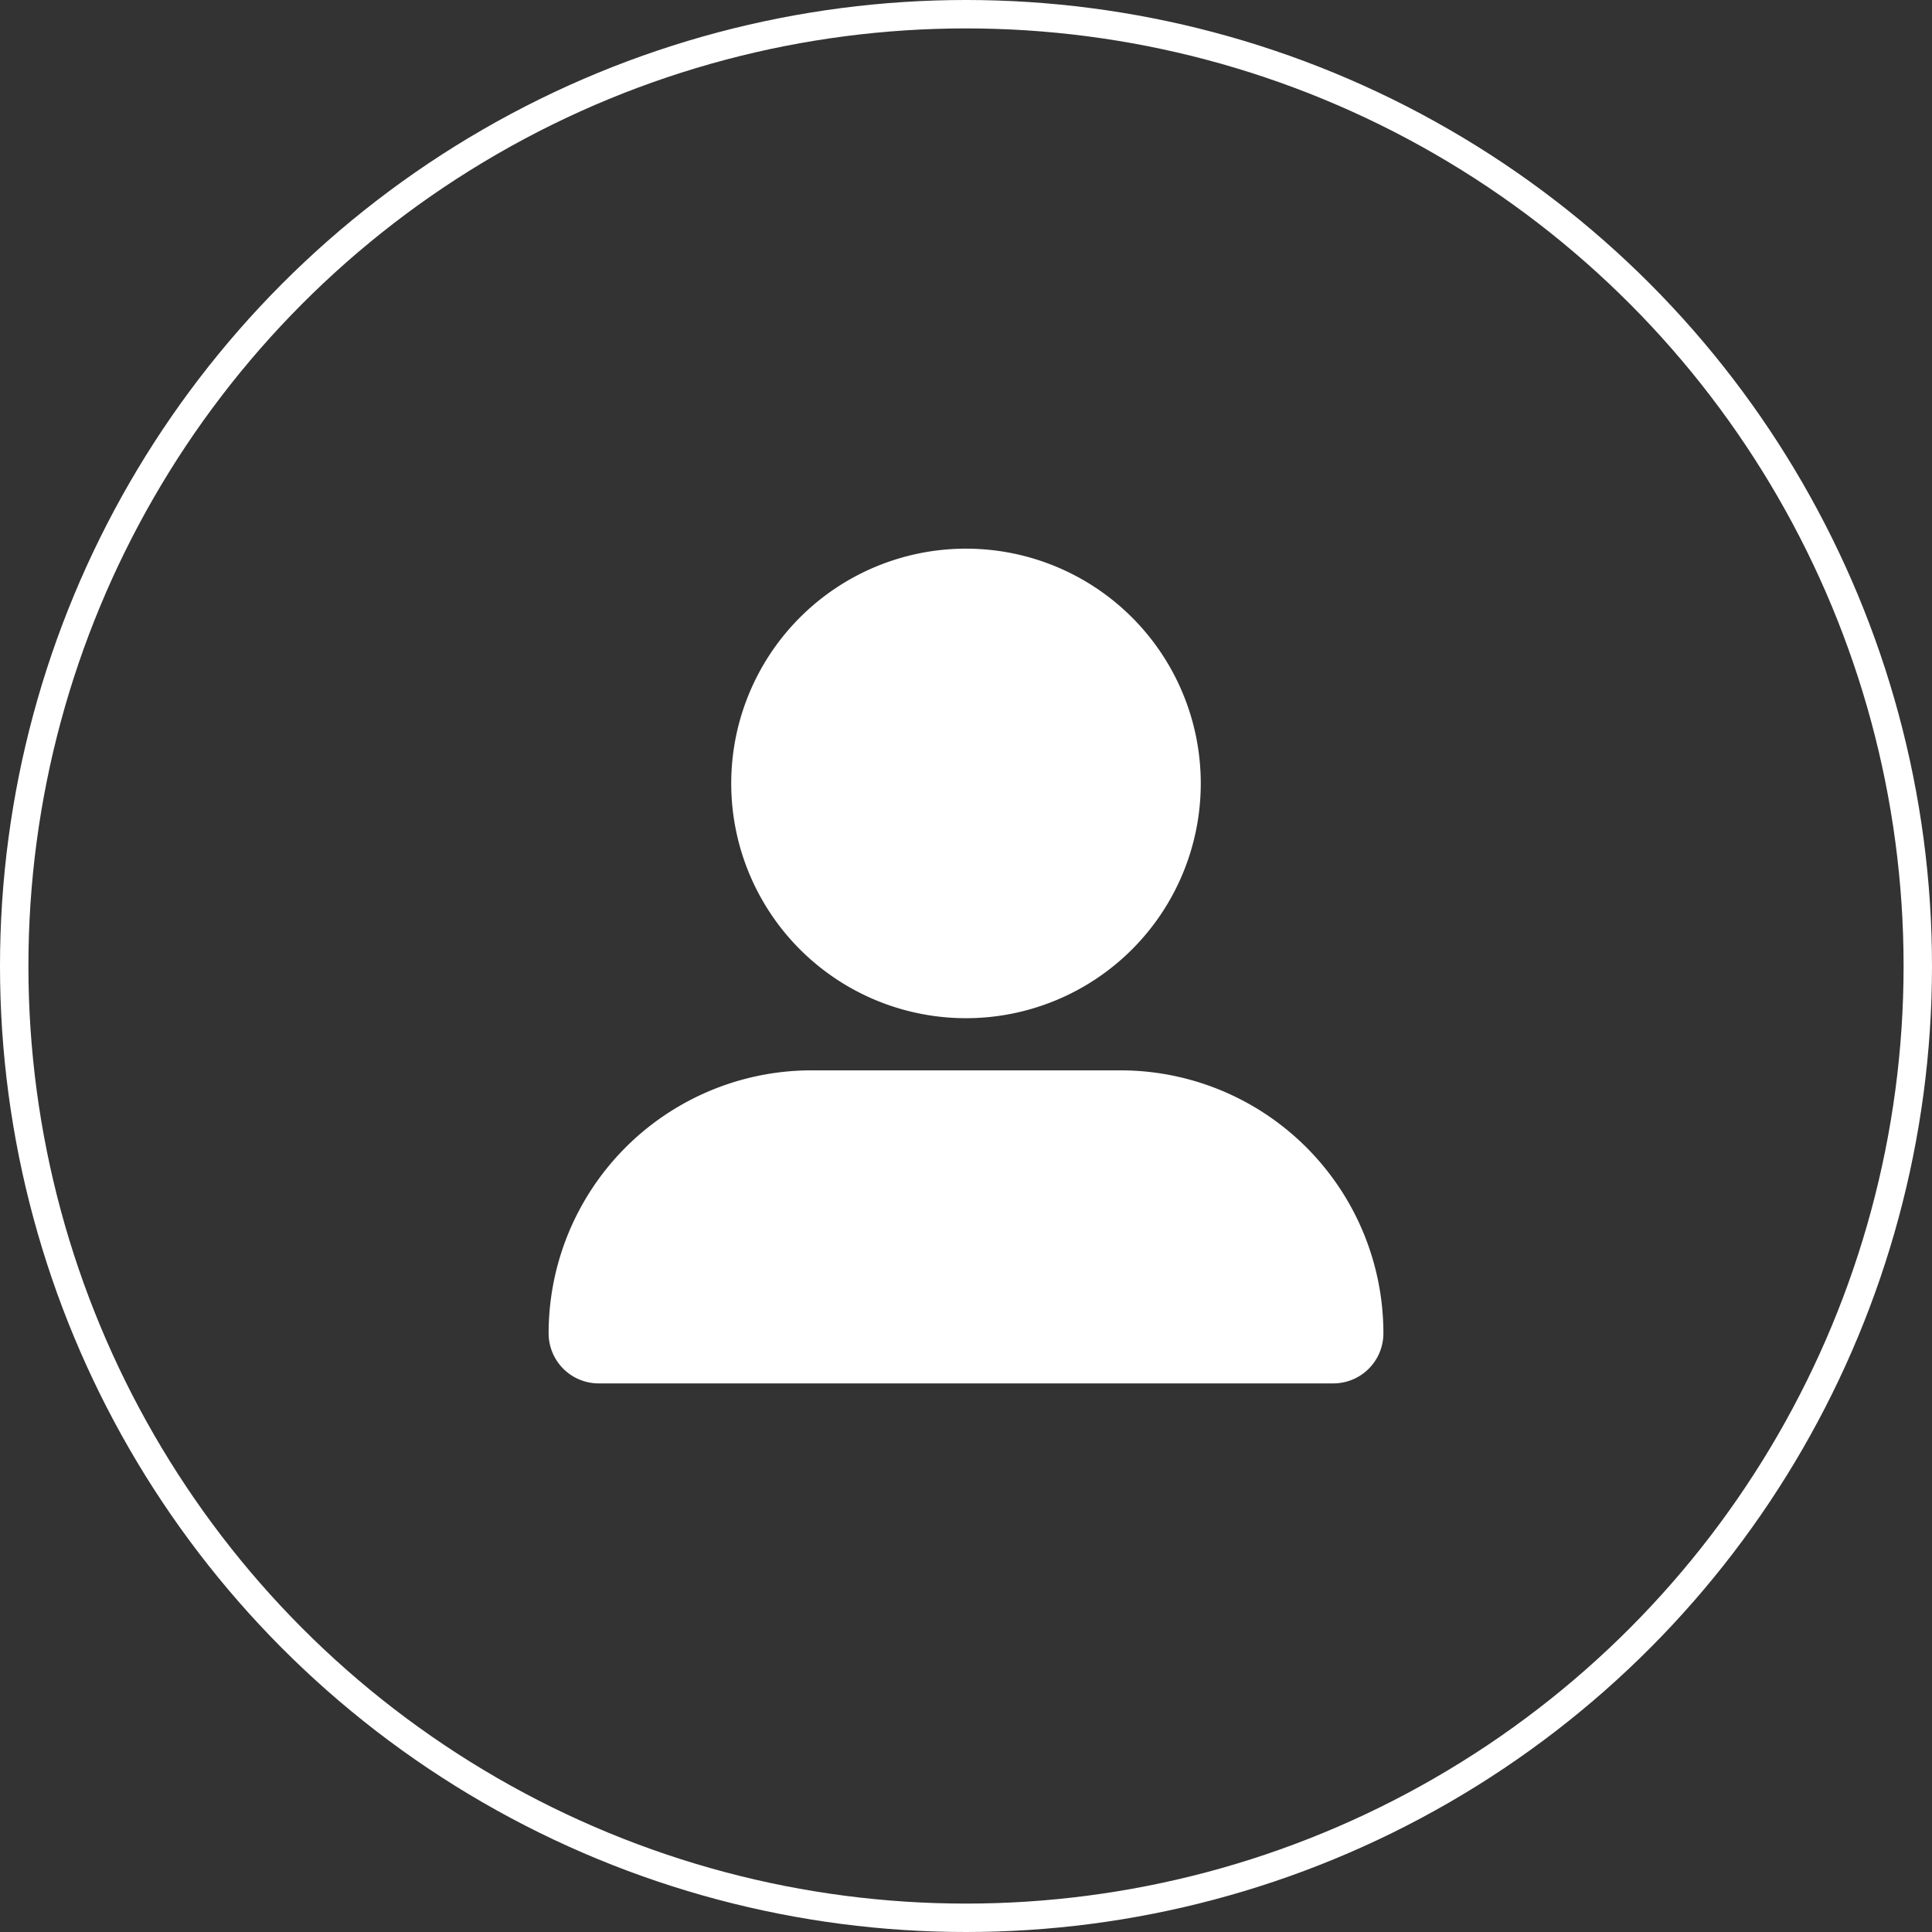 <svg xmlns="http://www.w3.org/2000/svg" width="68" height="68" viewBox="0 0 68 68"><rect x="0" y="0" width="68" height="68" fill="#333333" stroke="none"/><g fill="none" stroke="#fff" stroke-width="1"><circle cx="34" cy="34" r="34" stroke="none"/><circle cx="34" cy="34" r="33.5" fill="none"/></g><path d="M34 35.837a8.263 8.263 0 10-8.263-8.264A8.263 8.263 0 0034 35.837zm-5.434 1.836a9.255 9.255 0 00-9.256 9.256 1.762 1.762 0 001.762 1.762h25.857a1.762 1.762 0 001.762-1.762 9.255 9.255 0 00-9.256-9.256H28.566z" fill="#fff"/></svg>